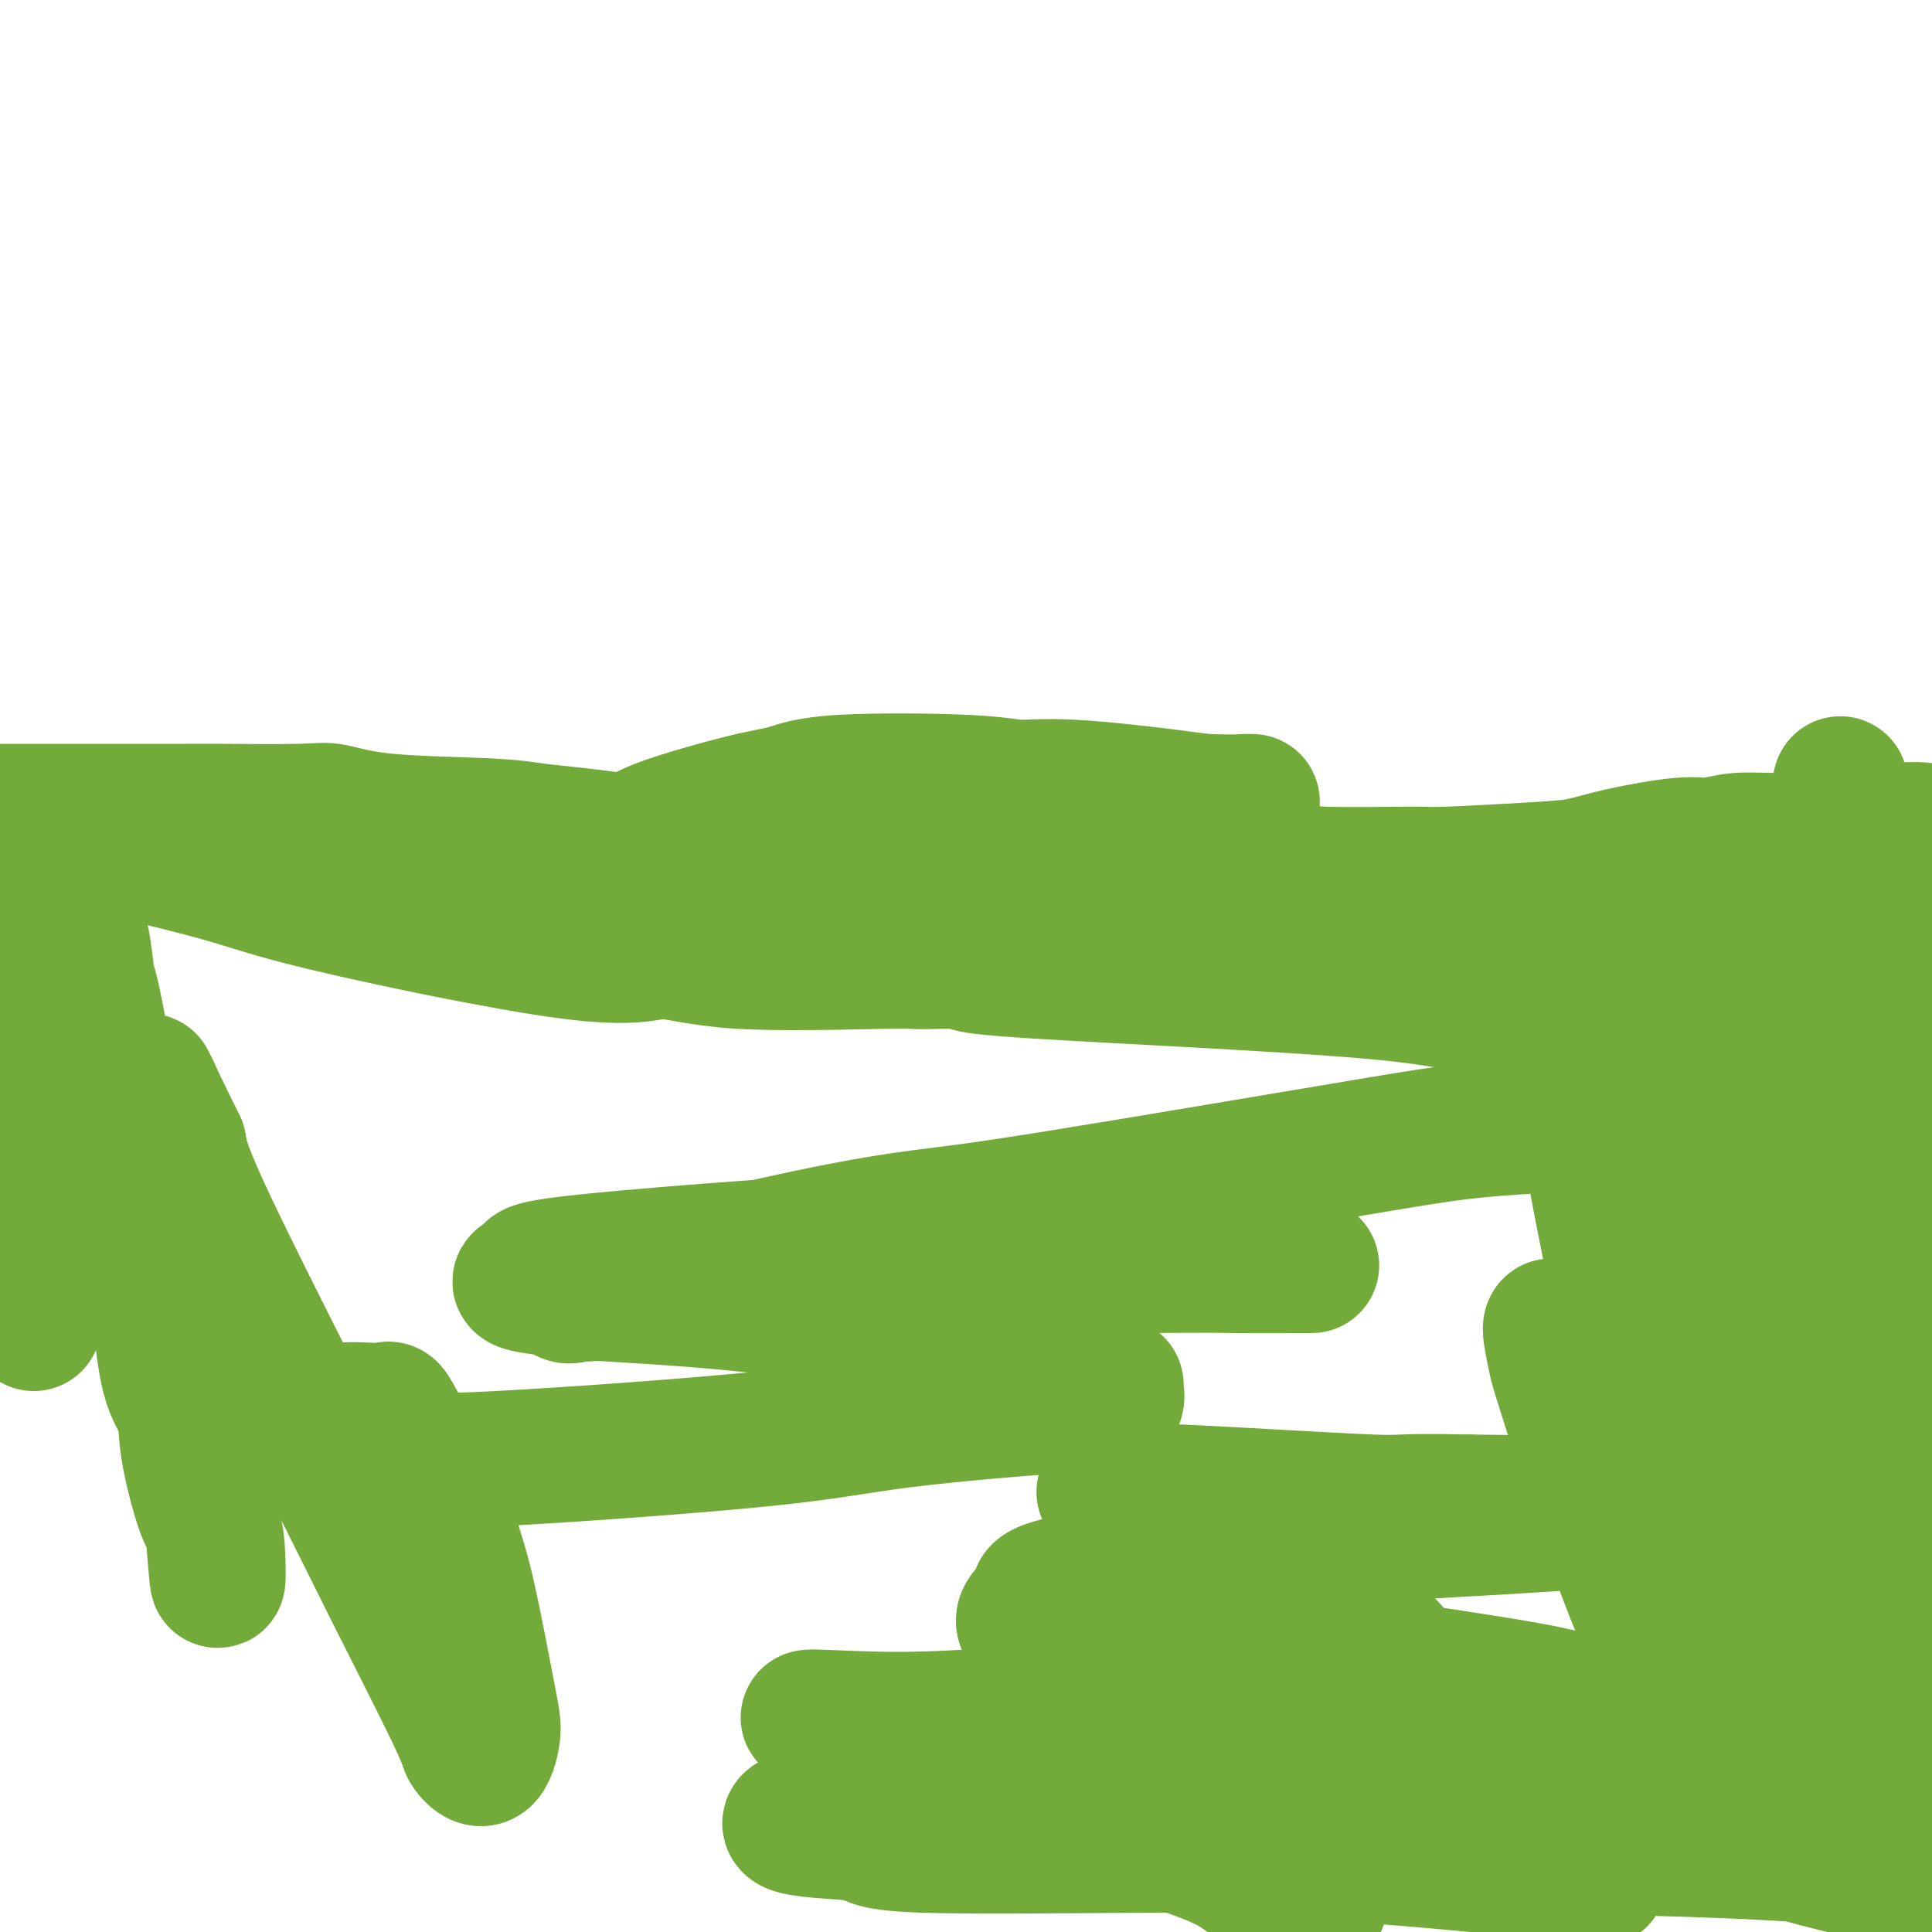 <svg viewBox='0 0 400 400' version='1.1' xmlns='http://www.w3.org/2000/svg' xmlns:xlink='http://www.w3.org/1999/xlink'><g fill='none' stroke='#EE2B24' stroke-width='28' stroke-linecap='round' stroke-linejoin='round'><path d='M182,179c0.000,0.000 0.100,0.100 0.1,0.1'/></g>
<g fill='none' stroke='#73AB3A' stroke-width='28' stroke-linecap='round' stroke-linejoin='round'><path d='M187,185c-0.268,-0.034 -0.536,-0.067 -1,0c-0.464,0.067 -1.123,0.235 -2,0c-0.877,-0.235 -1.972,-0.873 -3,-1c-1.028,-0.127 -1.989,0.256 -3,0c-1.011,-0.256 -2.073,-1.150 -3,-2c-0.927,-0.850 -1.720,-1.657 -2,-2c-0.280,-0.343 -0.048,-0.221 2,0c2.048,0.221 5.913,0.543 8,1c2.087,0.457 2.394,1.050 6,2c3.606,0.950 10.509,2.257 14,3c3.491,0.743 3.571,0.922 4,1c0.429,0.078 1.208,0.054 2,0c0.792,-0.054 1.599,-0.138 2,0c0.401,0.138 0.397,0.498 -3,0c-3.397,-0.498 -10.186,-1.856 -15,-3c-4.814,-1.144 -7.654,-2.076 -10,-3c-2.346,-0.924 -4.198,-1.841 -11,-3c-6.802,-1.159 -18.555,-2.559 -26,-3c-7.445,-0.441 -10.582,0.077 -13,0c-2.418,-0.077 -4.116,-0.749 -10,0c-5.884,0.749 -15.955,2.919 -21,4c-5.045,1.081 -5.064,1.073 -6,1c-0.936,-0.073 -2.791,-0.212 -3,0c-0.209,0.212 1.226,0.775 5,0c3.774,-0.775 9.887,-2.887 16,-5'/><path d='M114,175c3.802,-0.607 2.806,0.377 14,0c11.194,-0.377 34.579,-2.115 49,-3c14.421,-0.885 19.879,-0.917 25,-1c5.121,-0.083 9.907,-0.218 19,-1c9.093,-0.782 22.494,-2.211 29,-3c6.506,-0.789 6.116,-0.937 7,-1c0.884,-0.063 3.042,-0.040 2,0c-1.042,0.040 -5.284,0.099 -8,0c-2.716,-0.099 -3.905,-0.354 -9,-1c-5.095,-0.646 -14.097,-1.683 -20,-2c-5.903,-0.317 -8.706,0.086 -11,0c-2.294,-0.086 -4.078,-0.662 -11,-1c-6.922,-0.338 -18.982,-0.438 -26,0c-7.018,0.438 -8.992,1.412 -11,2c-2.008,0.588 -4.049,0.788 -9,2c-4.951,1.212 -12.813,3.435 -17,5c-4.187,1.565 -4.698,2.472 -6,3c-1.302,0.528 -3.393,0.677 -4,1c-0.607,0.323 0.270,0.818 0,1c-0.270,0.182 -1.688,0.049 1,0c2.688,-0.049 9.482,-0.014 12,0c2.518,0.014 0.759,0.007 -1,0'/><path d='M139,176c1.737,0.037 0.078,-0.370 -4,-1c-4.078,-0.630 -10.576,-1.483 -15,-2c-4.424,-0.517 -6.773,-0.699 -9,-1c-2.227,-0.301 -4.333,-0.722 -10,-1c-5.667,-0.278 -14.894,-0.414 -21,-1c-6.106,-0.586 -9.090,-1.621 -11,-2c-1.910,-0.379 -2.746,-0.102 -7,0c-4.254,0.102 -11.926,0.027 -16,0c-4.074,-0.027 -4.552,-0.007 -7,0c-2.448,0.007 -6.868,0.002 -10,0c-3.132,-0.002 -4.977,-0.001 -6,0c-1.023,0.001 -1.223,0.000 -4,0c-2.777,-0.000 -8.132,-0.000 -11,0c-2.868,0.000 -3.248,0.000 -5,0c-1.752,-0.000 -4.876,-0.000 -8,0'/><path d='M4,171c-3.923,-0.889 -7.846,-1.779 0,0c7.846,1.779 27.462,6.225 38,9c10.538,2.775 11.998,3.878 25,7c13.002,3.122 37.546,8.262 51,10c13.454,1.738 15.819,0.073 19,0c3.181,-0.073 7.178,1.445 16,2c8.822,0.555 22.469,0.148 30,0c7.531,-0.148 8.945,-0.037 17,0c8.055,0.037 22.751,-0.001 31,0c8.249,0.001 10.053,0.039 13,0c2.947,-0.039 7.038,-0.156 13,0c5.962,0.156 13.794,0.585 18,1c4.206,0.415 4.786,0.816 5,1c0.214,0.184 0.061,0.152 0,0c-0.061,-0.152 -0.031,-0.423 0,-1c0.031,-0.577 0.065,-1.460 0,-2c-0.065,-0.540 -0.227,-0.736 0,-1c0.227,-0.264 0.843,-0.596 0,-1c-0.843,-0.404 -3.143,-0.882 -4,-1c-0.857,-0.118 -0.269,0.122 -2,0c-1.731,-0.122 -5.780,-0.606 -9,-1c-3.220,-0.394 -5.610,-0.697 -8,-1'/><path d='M257,193c-5.961,-1.176 -11.362,-3.116 -15,-4c-3.638,-0.884 -5.511,-0.712 -7,-1c-1.489,-0.288 -2.593,-1.037 -6,-3c-3.407,-1.963 -9.116,-5.139 -12,-7c-2.884,-1.861 -2.944,-2.407 -4,-3c-1.056,-0.593 -3.109,-1.234 -4,-2c-0.891,-0.766 -0.619,-1.658 -1,-2c-0.381,-0.342 -1.415,-0.134 0,0c1.415,0.134 5.280,0.194 7,0c1.720,-0.194 1.295,-0.641 4,0c2.705,0.641 8.542,2.372 12,3c3.458,0.628 4.539,0.154 9,1c4.461,0.846 12.304,3.012 17,4c4.696,0.988 6.247,0.797 8,1c1.753,0.203 3.709,0.798 9,1c5.291,0.202 13.917,0.010 18,0c4.083,-0.010 3.624,0.161 8,0c4.376,-0.161 13.586,-0.655 19,-1c5.414,-0.345 7.032,-0.541 9,-1c1.968,-0.459 4.287,-1.180 8,-2c3.713,-0.820 8.820,-1.739 12,-2c3.180,-0.261 4.434,0.137 6,0c1.566,-0.137 3.445,-0.807 6,-1c2.555,-0.193 5.785,0.092 8,0c2.215,-0.092 3.414,-0.561 5,-1c1.586,-0.439 3.557,-0.850 5,-1c1.443,-0.150 2.356,-0.040 3,0c0.644,0.040 1.020,0.011 2,0c0.980,-0.011 2.566,-0.003 4,0c1.434,0.003 2.717,0.002 4,0'/><path d='M391,172c14.244,-0.929 4.352,1.248 1,2c-3.352,0.752 -0.166,0.078 1,0c1.166,-0.078 0.312,0.439 0,1c-0.312,0.561 -0.083,1.166 0,2c0.083,0.834 0.019,1.898 0,2c-0.019,0.102 0.005,-0.758 0,1c-0.005,1.758 -0.040,6.135 0,8c0.040,1.865 0.153,1.218 0,5c-0.153,3.782 -0.574,11.993 -1,18c-0.426,6.007 -0.858,9.810 -1,13c-0.142,3.190 0.004,5.765 -1,12c-1.004,6.235 -3.159,16.129 -4,21c-0.841,4.871 -0.369,4.720 -1,8c-0.631,3.280 -2.365,9.990 -3,14c-0.635,4.010 -0.170,5.321 0,6c0.170,0.679 0.046,0.727 0,4c-0.046,3.273 -0.012,9.772 0,13c0.012,3.228 0.003,3.186 0,7c-0.003,3.814 -0.001,11.484 0,15c0.001,3.516 0.000,2.878 0,3c-0.000,0.122 -0.000,1.005 0,2c0.000,0.995 0.000,2.101 0,1c-0.000,-1.101 -0.000,-4.409 0,-7c0.000,-2.591 0.000,-4.465 0,-10c-0.000,-5.535 -0.000,-14.732 0,-23c0.000,-8.268 0.000,-15.608 0,-21c-0.000,-5.392 -0.000,-8.836 0,-19c0.000,-10.164 0.000,-27.047 0,-36c-0.000,-8.953 -0.000,-9.977 0,-11'/><path d='M382,203c-0.016,-23.420 -0.057,-18.472 0,-18c0.057,0.472 0.211,-3.534 0,-6c-0.211,-2.466 -0.789,-3.393 -1,-6c-0.211,-2.607 -0.057,-6.892 0,-9c0.057,-2.108 0.015,-2.037 0,-1c-0.015,1.037 -0.004,3.041 0,4c0.004,0.959 0.001,0.872 0,4c-0.001,3.128 -0.000,9.471 0,13c0.000,3.529 0.000,4.245 0,6c-0.000,1.755 -0.000,4.548 0,11c0.000,6.452 0.000,16.563 0,22c-0.000,5.437 -0.000,6.201 0,12c0.000,5.799 0.000,16.633 0,23c-0.000,6.367 -0.000,8.265 0,10c0.000,1.735 0.000,3.306 0,9c-0.000,5.694 -0.000,15.511 0,20c0.000,4.489 0.001,3.650 0,7c-0.001,3.350 -0.004,10.888 0,15c0.004,4.112 0.015,4.798 0,6c-0.015,1.202 -0.056,2.920 0,5c0.056,2.080 0.207,4.522 0,5c-0.207,0.478 -0.774,-1.006 -1,-1c-0.226,0.006 -0.113,1.503 0,3'/><path d='M380,337c-0.279,26.985 -0.478,7.946 0,3c0.478,-4.946 1.633,4.200 2,8c0.367,3.800 -0.056,2.254 0,2c0.056,-0.254 0.589,0.785 1,1c0.411,0.215 0.699,-0.394 1,0c0.301,0.394 0.617,1.792 1,0c0.383,-1.792 0.835,-6.775 1,-10c0.165,-3.225 0.045,-4.692 0,-6c-0.045,-1.308 -0.013,-2.456 0,-6c0.013,-3.544 0.006,-9.484 0,-13c-0.006,-3.516 -0.013,-4.609 0,-6c0.013,-1.391 0.046,-3.079 0,-7c-0.046,-3.921 -0.170,-10.074 0,-13c0.170,-2.926 0.634,-2.624 1,-4c0.366,-1.376 0.634,-4.429 1,-6c0.366,-1.571 0.830,-1.658 1,-2c0.170,-0.342 0.045,-0.937 0,-1c-0.045,-0.063 -0.012,0.407 0,1c0.012,0.593 0.002,1.309 0,3c-0.002,1.691 0.002,4.358 0,6c-0.002,1.642 -0.012,2.260 0,3c0.012,0.740 0.045,1.602 0,3c-0.045,1.398 -0.167,3.331 0,5c0.167,1.669 0.622,3.074 1,4c0.378,0.926 0.679,1.373 1,4c0.321,2.627 0.660,7.432 1,10c0.340,2.568 0.679,2.898 1,7c0.321,4.102 0.622,11.976 1,16c0.378,4.024 0.833,4.199 1,8c0.167,3.801 0.048,11.229 0,16c-0.048,4.771 -0.024,6.886 0,9'/><path d='M395,372c0.929,15.714 0.250,7.500 0,8c-0.250,0.500 -0.071,9.714 0,15c0.071,5.286 0.036,6.643 0,8'/><path d='M272,394c0.985,0.225 1.970,0.449 0,0c-1.970,-0.449 -6.893,-1.572 -10,-3c-3.107,-1.428 -4.396,-3.160 -8,-5c-3.604,-1.840 -9.523,-3.787 -13,-5c-3.477,-1.213 -4.512,-1.691 -6,-3c-1.488,-1.309 -3.429,-3.450 -4,-5c-0.571,-1.550 0.227,-2.509 0,-3c-0.227,-0.491 -1.480,-0.513 1,-1c2.480,-0.487 8.692,-1.438 11,-2c2.308,-0.562 0.711,-0.734 7,-1c6.289,-0.266 20.463,-0.627 32,0c11.537,0.627 20.437,2.243 27,3c6.563,0.757 10.790,0.657 24,4c13.210,3.343 35.403,10.131 47,13c11.597,2.869 12.599,1.820 15,2c2.401,0.180 6.200,1.590 10,3'/><path d='M395,388c0.707,0.392 1.414,0.784 0,0c-1.414,-0.784 -4.951,-2.744 -22,-4c-17.049,-1.256 -47.612,-1.807 -67,-2c-19.388,-0.193 -27.601,-0.026 -36,0c-8.399,0.026 -16.983,-0.087 -32,0c-15.017,0.087 -36.466,0.373 -47,0c-10.534,-0.373 -10.154,-1.407 -12,-2c-1.846,-0.593 -5.918,-0.747 -9,-1c-3.082,-0.253 -5.173,-0.605 -6,-1c-0.827,-0.395 -0.391,-0.832 0,-1c0.391,-0.168 0.738,-0.065 3,0c2.262,0.065 6.439,0.094 8,0c1.561,-0.094 0.505,-0.310 11,0c10.495,0.310 32.539,1.145 45,2c12.461,0.855 15.337,1.732 28,3c12.663,1.268 35.113,2.929 46,4c10.887,1.071 10.212,1.551 12,2c1.788,0.449 6.039,0.866 9,1c2.961,0.134 4.632,-0.016 5,0c0.368,0.016 -0.567,0.198 -2,0c-1.433,-0.198 -3.366,-0.775 -5,-1c-1.634,-0.225 -2.971,-0.097 -8,-2c-5.029,-1.903 -13.752,-5.836 -20,-8c-6.248,-2.164 -10.021,-2.558 -23,-5c-12.979,-2.442 -35.163,-6.931 -48,-9c-12.837,-2.069 -16.326,-1.717 -21,-2c-4.674,-0.283 -10.531,-1.199 -16,-2c-5.469,-0.801 -10.549,-1.485 -13,-2c-2.451,-0.515 -2.272,-0.861 -2,-1c0.272,-0.139 0.636,-0.069 1,0'/><path d='M174,357c-14.768,-2.584 -2.189,-1.045 11,-1c13.189,0.045 26.986,-1.404 39,-2c12.014,-0.596 22.245,-0.341 32,0c9.755,0.341 19.036,0.766 35,2c15.964,1.234 38.612,3.276 49,4c10.388,0.724 8.516,0.129 9,0c0.484,-0.129 3.323,0.207 4,0c0.677,-0.207 -0.810,-0.957 -1,-1c-0.190,-0.043 0.916,0.622 -3,0c-3.916,-0.622 -12.853,-2.532 -17,-4c-4.147,-1.468 -3.502,-2.495 -10,-4c-6.498,-1.505 -20.138,-3.487 -30,-5c-9.862,-1.513 -15.946,-2.557 -22,-3c-6.054,-0.443 -12.078,-0.286 -21,-1c-8.922,-0.714 -20.744,-2.300 -27,-3c-6.256,-0.700 -6.948,-0.513 -8,-1c-1.052,-0.487 -2.463,-1.649 -2,-3c0.463,-1.351 2.800,-2.891 3,-4c0.200,-1.109 -1.737,-1.786 9,-4c10.737,-2.214 34.148,-5.966 51,-8c16.852,-2.034 27.143,-2.350 38,-3c10.857,-0.650 22.279,-1.634 36,-2c13.721,-0.366 29.741,-0.112 37,0c7.259,0.112 5.755,0.083 6,0c0.245,-0.083 2.238,-0.220 3,0c0.762,0.220 0.294,0.799 0,1c-0.294,0.201 -0.413,0.026 -4,0c-3.587,-0.026 -10.642,0.096 -16,0c-5.358,-0.096 -9.019,-0.410 -11,-1c-1.981,-0.590 -2.280,-1.454 -12,-2c-9.720,-0.546 -28.860,-0.773 -48,-1'/><path d='M304,311c-16.444,-0.343 -12.055,0.301 -20,0c-7.945,-0.301 -28.226,-1.546 -38,-2c-9.774,-0.454 -9.043,-0.117 -10,0c-0.957,0.117 -3.602,0.014 -5,0c-1.398,-0.014 -1.548,0.062 -2,0c-0.452,-0.062 -1.205,-0.261 2,0c3.205,0.261 10.368,0.982 16,3c5.632,2.018 9.733,5.331 14,8c4.267,2.669 8.701,4.692 14,9c5.299,4.308 11.462,10.899 16,16c4.538,5.101 7.452,8.710 9,11c1.548,2.290 1.732,3.260 2,4c0.268,0.740 0.621,1.249 1,2c0.379,0.751 0.786,1.743 3,2c2.214,0.257 6.236,-0.223 8,0c1.764,0.223 1.269,1.149 6,0c4.731,-1.149 14.689,-4.372 20,-7c5.311,-2.628 5.975,-4.661 7,-6c1.025,-1.339 2.411,-1.984 4,-5c1.589,-3.016 3.382,-8.403 4,-11c0.618,-2.597 0.063,-2.405 0,-3c-0.063,-0.595 0.367,-1.977 0,-4c-0.367,-2.023 -1.530,-4.686 -2,-6c-0.470,-1.314 -0.245,-1.280 0,-1c0.245,0.280 0.510,0.807 2,4c1.490,3.193 4.203,9.052 6,12c1.797,2.948 2.676,2.986 6,7c3.324,4.014 9.093,12.004 12,16c2.907,3.996 2.954,3.998 3,4'/><path d='M382,364c4.490,6.593 1.215,2.075 0,0c-1.215,-2.075 -0.370,-1.708 0,-2c0.370,-0.292 0.264,-1.244 0,-5c-0.264,-3.756 -0.687,-10.317 -1,-14c-0.313,-3.683 -0.515,-4.486 -1,-6c-0.485,-1.514 -1.254,-3.737 -2,-7c-0.746,-3.263 -1.470,-7.567 -2,-10c-0.530,-2.433 -0.867,-2.996 -1,-3c-0.133,-0.004 -0.061,0.549 0,2c0.061,1.451 0.111,3.800 0,6c-0.111,2.200 -0.384,4.252 0,9c0.384,4.748 1.424,12.190 2,17c0.576,4.810 0.687,6.986 1,9c0.313,2.014 0.829,3.866 1,6c0.171,2.134 -0.004,4.550 0,6c0.004,1.450 0.186,1.932 -1,1c-1.186,-0.932 -3.739,-3.280 -6,-6c-2.261,-2.720 -4.229,-5.813 -5,-8c-0.771,-2.187 -0.345,-3.467 -4,-10c-3.655,-6.533 -11.390,-18.320 -16,-26c-4.610,-7.680 -6.093,-11.252 -10,-18c-3.907,-6.748 -10.237,-16.673 -13,-22c-2.763,-5.327 -1.958,-6.056 -2,-7c-0.042,-0.944 -0.932,-2.103 -1,-1c-0.068,1.103 0.685,4.468 1,6c0.315,1.532 0.190,1.232 2,7c1.810,5.768 5.554,17.604 8,25c2.446,7.396 3.594,10.354 5,14c1.406,3.646 3.071,7.982 5,12c1.929,4.018 4.123,7.720 5,9c0.877,1.280 0.439,0.140 0,-1'/><path d='M347,347c2.345,1.688 0.707,-11.091 0,-19c-0.707,-7.909 -0.484,-10.949 -1,-16c-0.516,-5.051 -1.773,-12.113 -4,-27c-2.227,-14.887 -5.426,-37.598 -7,-49c-1.574,-11.402 -1.523,-11.494 -2,-12c-0.477,-0.506 -1.484,-1.425 -2,0c-0.516,1.425 -0.543,5.195 -1,7c-0.457,1.805 -1.345,1.646 0,10c1.345,8.354 4.922,25.222 7,35c2.078,9.778 2.655,12.466 5,18c2.345,5.534 6.456,13.913 8,17c1.544,3.087 0.521,0.883 1,1c0.479,0.117 2.461,2.555 4,-1c1.539,-3.555 2.635,-13.103 3,-18c0.365,-4.897 -0.001,-5.143 0,-12c0.001,-6.857 0.369,-20.327 0,-29c-0.369,-8.673 -1.474,-12.550 -2,-17c-0.526,-4.450 -0.473,-9.471 -1,-13c-0.527,-3.529 -1.633,-5.564 -2,-7c-0.367,-1.436 0.003,-2.272 0,1c-0.003,3.272 -0.381,10.653 0,16c0.381,5.347 1.521,8.660 2,12c0.479,3.340 0.296,6.708 2,13c1.704,6.292 5.295,15.508 7,20c1.705,4.492 1.523,4.260 2,5c0.477,0.740 1.613,2.451 2,2c0.387,-0.451 0.023,-3.066 0,-5c-0.023,-1.934 0.293,-3.189 0,-9c-0.293,-5.811 -1.194,-16.180 -2,-22c-0.806,-5.820 -1.516,-7.091 -2,-10c-0.484,-2.909 -0.742,-7.454 -1,-12'/><path d='M363,226c-1.000,-12.915 -1.000,-16.202 -1,-18c-0.000,-1.798 -0.000,-2.107 0,-1c0.000,1.107 0.002,3.632 0,6c-0.002,2.368 -0.006,4.581 0,6c0.006,1.419 0.023,2.044 1,4c0.977,1.956 2.913,5.244 4,7c1.087,1.756 1.325,1.979 4,3c2.675,1.021 7.789,2.839 11,4c3.211,1.161 4.521,1.666 6,2c1.479,0.334 3.129,0.497 5,0c1.871,-0.497 3.965,-1.655 5,-2c1.035,-0.345 1.012,0.123 1,-1c-0.012,-1.123 -0.013,-3.837 0,-5c0.013,-1.163 0.041,-0.774 0,-1c-0.041,-0.226 -0.153,-1.068 -1,0c-0.847,1.068 -2.431,4.046 -3,6c-0.569,1.954 -0.122,2.886 0,4c0.122,1.114 -0.081,2.412 0,6c0.081,3.588 0.445,9.466 1,13c0.555,3.534 1.301,4.724 2,7c0.699,2.276 1.349,5.638 2,9'/><path d='M398,269c0.088,0.258 0.176,0.516 0,0c-0.176,-0.516 -0.616,-1.806 -1,-3c-0.384,-1.194 -0.713,-2.293 -1,-3c-0.287,-0.707 -0.531,-1.022 -1,-5c-0.469,-3.978 -1.163,-11.620 -2,-17c-0.837,-5.380 -1.818,-8.497 -2,-12c-0.182,-3.503 0.435,-7.391 0,-15c-0.435,-7.609 -1.920,-18.938 -3,-25c-1.080,-6.062 -1.753,-6.855 -2,-8c-0.247,-1.145 -0.066,-2.642 0,-3c0.066,-0.358 0.018,0.421 0,2c-0.018,1.579 -0.005,3.956 0,6c0.005,2.044 0.002,3.756 0,5c-0.002,1.244 -0.003,2.021 0,4c0.003,1.979 0.010,5.161 0,7c-0.010,1.839 -0.038,2.335 0,3c0.038,0.665 0.142,1.499 0,2c-0.142,0.501 -0.531,0.670 -1,1c-0.469,0.330 -1.016,0.822 -2,1c-0.984,0.178 -2.403,0.042 -3,0c-0.597,-0.042 -0.373,0.010 -1,0c-0.627,-0.010 -2.105,-0.083 -3,0c-0.895,0.083 -1.207,0.322 -2,-1c-0.793,-1.322 -2.068,-4.206 -3,-6c-0.932,-1.794 -1.520,-2.497 -2,-3c-0.480,-0.503 -0.850,-0.805 -1,-2c-0.150,-1.195 -0.079,-3.283 0,-4c0.079,-0.717 0.165,-0.062 0,0c-0.165,0.062 -0.583,-0.469 -1,-1'/><path d='M367,192c-2.248,-2.630 -3.369,-0.705 -4,0c-0.631,0.705 -0.773,0.189 -3,0c-2.227,-0.189 -6.540,-0.051 -9,0c-2.460,0.051 -3.067,0.013 -4,0c-0.933,-0.013 -2.192,-0.003 -5,0c-2.808,0.003 -7.164,-0.000 -9,0c-1.836,0.000 -1.151,0.004 -3,0c-1.849,-0.004 -6.233,-0.015 -9,0c-2.767,0.015 -3.919,0.057 -5,0c-1.081,-0.057 -2.091,-0.211 -4,0c-1.909,0.211 -4.716,0.789 -7,1c-2.284,0.211 -4.045,0.057 -5,0c-0.955,-0.057 -1.105,-0.015 -4,0c-2.895,0.015 -8.534,0.004 -11,0c-2.466,-0.004 -1.759,-0.001 -4,0c-2.241,0.001 -7.430,-0.001 -11,0c-3.570,0.001 -5.522,0.006 -7,0c-1.478,-0.006 -2.481,-0.022 -6,0c-3.519,0.022 -9.553,0.083 -12,0c-2.447,-0.083 -1.306,-0.309 -5,0c-3.694,0.309 -12.224,1.155 -17,2c-4.776,0.845 -5.797,1.690 -7,2c-1.203,0.310 -2.589,0.086 -6,0c-3.411,-0.086 -8.849,-0.033 -12,0c-3.151,0.033 -4.017,0.047 -5,0c-0.983,-0.047 -2.084,-0.156 -3,0c-0.916,0.156 -1.648,0.578 -2,1c-0.352,0.422 -0.326,0.844 1,1c1.326,0.156 3.950,0.044 6,0c2.050,-0.044 3.525,-0.022 5,0'/><path d='M200,199c1.025,0.576 -1.411,1.017 14,2c15.411,0.983 48.669,2.508 67,4c18.331,1.492 21.735,2.949 38,6c16.265,3.051 45.391,7.694 59,10c13.609,2.306 11.703,2.275 13,3c1.297,0.725 5.799,2.207 8,3c2.201,0.793 2.100,0.896 2,1'/><path d='M393,230c0.942,-0.022 1.883,-0.043 0,0c-1.883,0.043 -6.591,0.151 -8,0c-1.409,-0.151 0.482,-0.561 -12,0c-12.482,0.561 -39.338,2.092 -54,3c-14.662,0.908 -17.131,1.193 -34,4c-16.869,2.807 -48.137,8.136 -66,11c-17.863,2.864 -22.320,3.262 -28,4c-5.680,0.738 -12.583,1.816 -23,4c-10.417,2.184 -24.349,5.476 -32,7c-7.651,1.524 -9.020,1.282 -11,2c-1.980,0.718 -4.571,2.397 -6,3c-1.429,0.603 -1.698,0.131 -2,0c-0.302,-0.131 -0.639,0.080 2,0c2.639,-0.080 8.255,-0.452 13,-1c4.745,-0.548 8.620,-1.271 14,-2c5.380,-0.729 12.266,-1.463 30,-2c17.734,-0.537 46.317,-0.876 61,-1c14.683,-0.124 15.467,-0.033 19,0c3.533,0.033 9.816,0.008 13,0c3.184,-0.008 3.269,0.000 1,0c-2.269,-0.000 -6.892,-0.009 -8,0c-1.108,0.009 1.298,0.036 -9,-1c-10.298,-1.036 -33.300,-3.136 -48,-4c-14.700,-0.864 -21.099,-0.491 -29,0c-7.901,0.491 -17.306,1.101 -29,2c-11.694,0.899 -25.678,2.086 -32,3c-6.322,0.914 -4.983,1.554 -5,2c-0.017,0.446 -1.389,0.697 -2,1c-0.611,0.303 -0.460,0.658 1,1c1.460,0.342 4.230,0.671 7,1'/><path d='M116,267c5.513,0.762 16.296,1.168 27,2c10.704,0.832 21.330,2.089 30,3c8.670,0.911 15.384,1.474 25,4c9.616,2.526 22.134,7.014 28,9c5.866,1.986 5.079,1.469 5,2c-0.079,0.531 0.549,2.111 0,3c-0.549,0.889 -2.274,1.086 -3,1c-0.726,-0.086 -0.454,-0.457 -8,0c-7.546,0.457 -22.911,1.742 -33,3c-10.089,1.258 -14.900,2.491 -30,4c-15.100,1.509 -40.487,3.296 -54,4c-13.513,0.704 -15.152,0.324 -18,0c-2.848,-0.324 -6.906,-0.593 -10,-2c-3.094,-1.407 -5.225,-3.951 -6,-5c-0.775,-1.049 -0.195,-0.602 0,-1c0.195,-0.398 0.005,-1.642 2,-2c1.995,-0.358 6.174,0.168 8,0c1.826,-0.168 1.298,-1.031 3,2c1.702,3.031 5.634,9.956 8,15c2.366,5.044 3.165,8.205 4,11c0.835,2.795 1.705,5.222 3,11c1.295,5.778 3.017,14.908 4,20c0.983,5.092 1.229,6.147 1,8c-0.229,1.853 -0.933,4.503 -2,5c-1.067,0.497 -2.495,-1.158 -3,-2c-0.505,-0.842 -0.086,-0.869 -3,-7c-2.914,-6.131 -9.163,-18.365 -13,-26c-3.837,-7.635 -5.264,-10.671 -12,-24c-6.736,-13.329 -18.782,-36.951 -25,-50c-6.218,-13.049 -6.609,-15.524 -7,-18'/><path d='M37,237c-10.467,-21.306 -5.135,-11.072 -4,-8c1.135,3.072 -1.929,-1.017 -3,-2c-1.071,-0.983 -0.151,1.139 0,3c0.151,1.861 -0.468,3.460 0,8c0.468,4.540 2.024,12.019 3,16c0.976,3.981 1.372,4.463 3,14c1.628,9.537 4.486,28.129 6,37c1.514,8.871 1.683,8.022 2,11c0.317,2.978 0.782,9.783 1,11c0.218,1.217 0.191,-3.153 0,-6c-0.191,-2.847 -0.544,-4.170 -1,-5c-0.456,-0.830 -1.015,-1.165 -2,-4c-0.985,-2.835 -2.396,-8.168 -3,-12c-0.604,-3.832 -0.400,-6.164 -1,-8c-0.600,-1.836 -2.003,-3.177 -3,-7c-0.997,-3.823 -1.587,-10.128 -2,-14c-0.413,-3.872 -0.650,-5.312 -1,-8c-0.350,-2.688 -0.814,-6.625 -1,-9c-0.186,-2.375 -0.093,-3.187 0,-4'/><path d='M31,250c-2.349,-12.587 -1.221,-5.556 -1,-4c0.221,1.556 -0.465,-2.363 -1,-4c-0.535,-1.637 -0.920,-0.991 -1,-1c-0.080,-0.009 0.143,-0.674 0,-2c-0.143,-1.326 -0.653,-3.314 -1,-4c-0.347,-0.686 -0.530,-0.072 -1,-2c-0.470,-1.928 -1.225,-6.398 -2,-9c-0.775,-2.602 -1.569,-3.334 -2,-4c-0.431,-0.666 -0.498,-1.264 -1,-4c-0.502,-2.736 -1.440,-7.611 -2,-10c-0.560,-2.389 -0.743,-2.293 -1,-4c-0.257,-1.707 -0.590,-5.218 -1,-7c-0.410,-1.782 -0.899,-1.836 -1,-2c-0.101,-0.164 0.184,-0.439 0,-1c-0.184,-0.561 -0.838,-1.408 -1,-2c-0.162,-0.592 0.166,-0.929 0,-1c-0.166,-0.071 -0.828,0.125 -1,0c-0.172,-0.125 0.146,-0.572 0,-1c-0.146,-0.428 -0.756,-0.837 -1,-1c-0.244,-0.163 -0.122,-0.082 0,0'/><path d='M13,187c-2.720,-9.270 -0.518,-0.945 0,2c0.518,2.945 -0.646,0.509 -1,0c-0.354,-0.509 0.101,0.910 0,2c-0.101,1.090 -0.759,1.850 -1,2c-0.241,0.150 -0.065,-0.309 0,0c0.065,0.309 0.018,1.385 0,2c-0.018,0.615 -0.009,0.770 0,1c0.009,0.230 0.017,0.534 0,1c-0.017,0.466 -0.061,1.092 0,2c0.061,0.908 0.226,2.098 0,3c-0.226,0.902 -0.844,1.518 -1,2c-0.156,0.482 0.151,0.832 0,2c-0.151,1.168 -0.758,3.154 -1,4c-0.242,0.846 -0.117,0.551 0,1c0.117,0.449 0.228,1.643 0,3c-0.228,1.357 -0.793,2.877 -1,4c-0.207,1.123 -0.056,1.848 0,3c0.056,1.152 0.016,2.730 0,4c-0.016,1.270 -0.008,2.232 0,3c0.008,0.768 0.016,1.342 0,3c-0.016,1.658 -0.057,4.401 0,6c0.057,1.599 0.211,2.056 0,4c-0.211,1.944 -0.789,5.377 -1,7c-0.211,1.623 -0.057,1.437 0,2c0.057,0.563 0.015,1.875 0,4c-0.015,2.125 -0.004,5.065 0,7c0.004,1.935 0.001,2.867 0,4c-0.001,1.133 -0.000,2.467 0,4c0.000,1.533 0.000,3.267 0,5'/></g>
</svg>